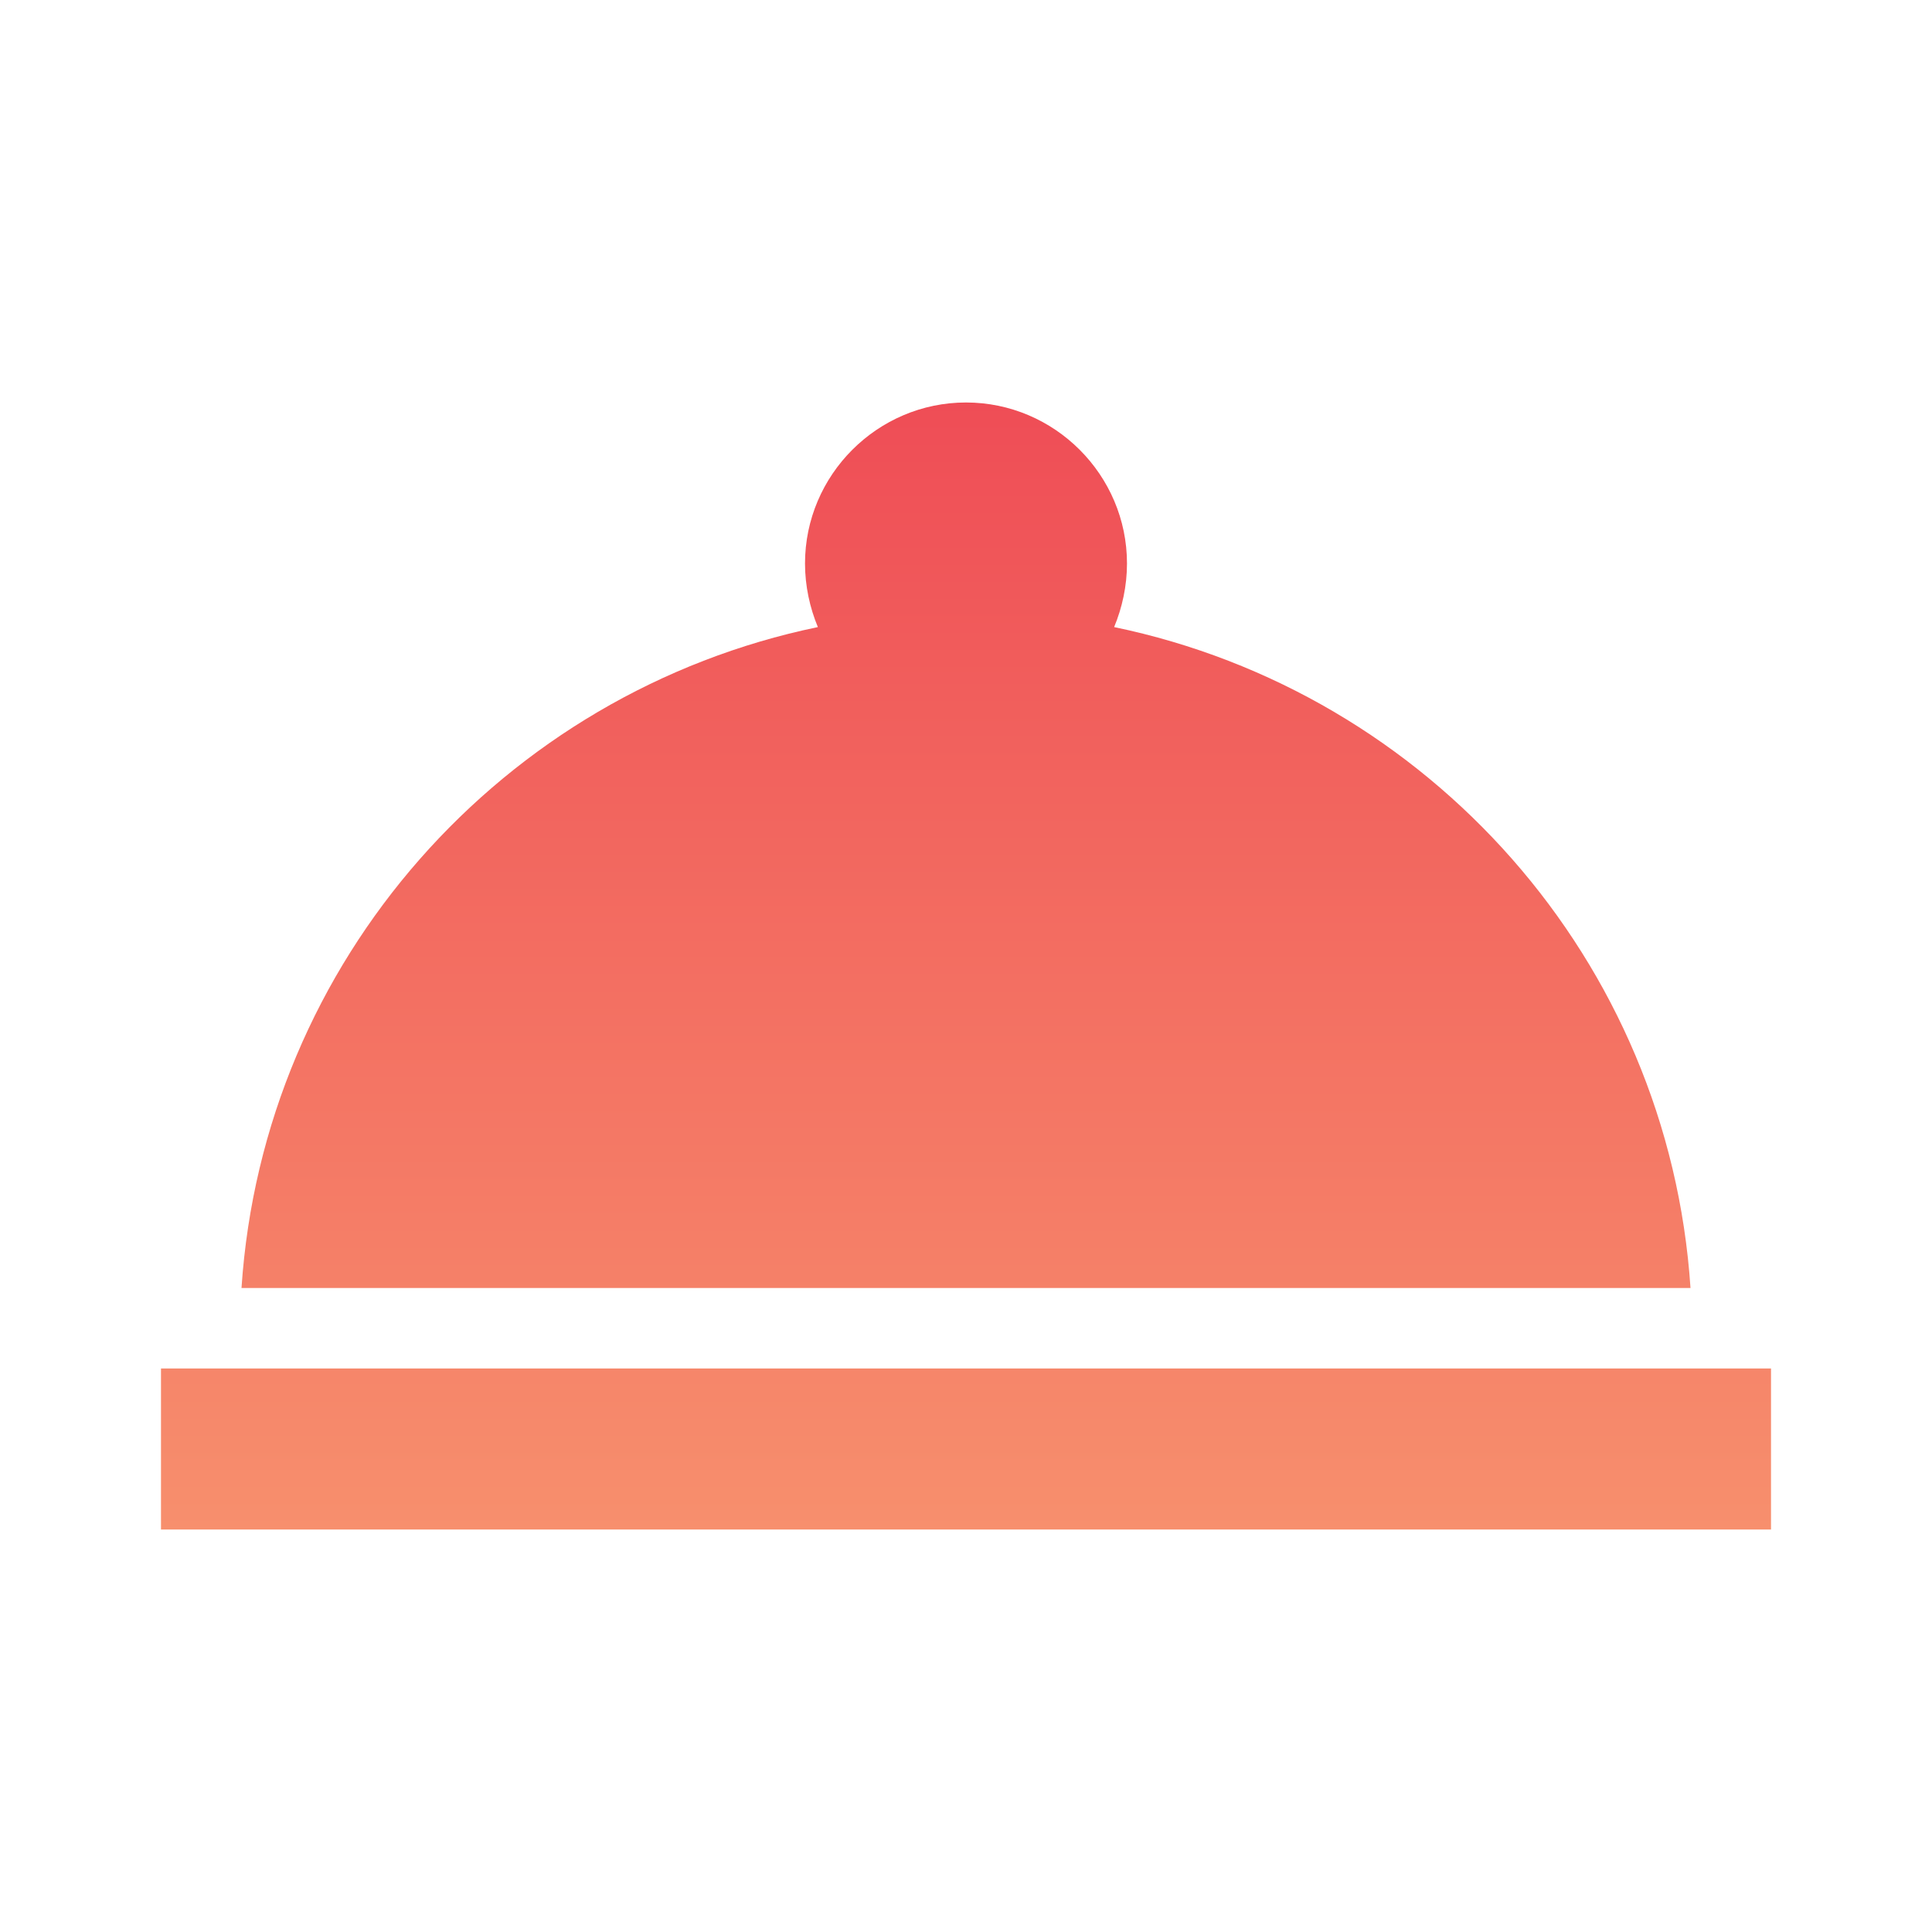 <svg width="52" height="52" viewBox="0 0 52 52" fill="none" xmlns="http://www.w3.org/2000/svg">
<path d="M4.333 36.833H47.667V41.167H4.333V36.833ZM29.987 16.878C30.203 16.358 30.333 15.773 30.333 15.167C30.333 12.783 28.383 10.833 26 10.833C23.617 10.833 21.667 12.783 21.667 15.167C21.667 15.773 21.797 16.358 22.013 16.878C13.542 18.633 7.085 25.848 6.5 34.667H45.5C44.915 25.848 38.458 18.633 29.987 16.878Z" fill="url(#paint0_linear_12365_193)"/>
<defs>
<linearGradient id="paint0_linear_12365_193" x1="26" y1="10.833" x2="26" y2="41.167" gradientUnits="userSpaceOnUse">
<stop stop-color="#EF4D56"/>
<stop offset="1" stop-color="#F78F6D"/>
</linearGradient>
</defs>
</svg>
